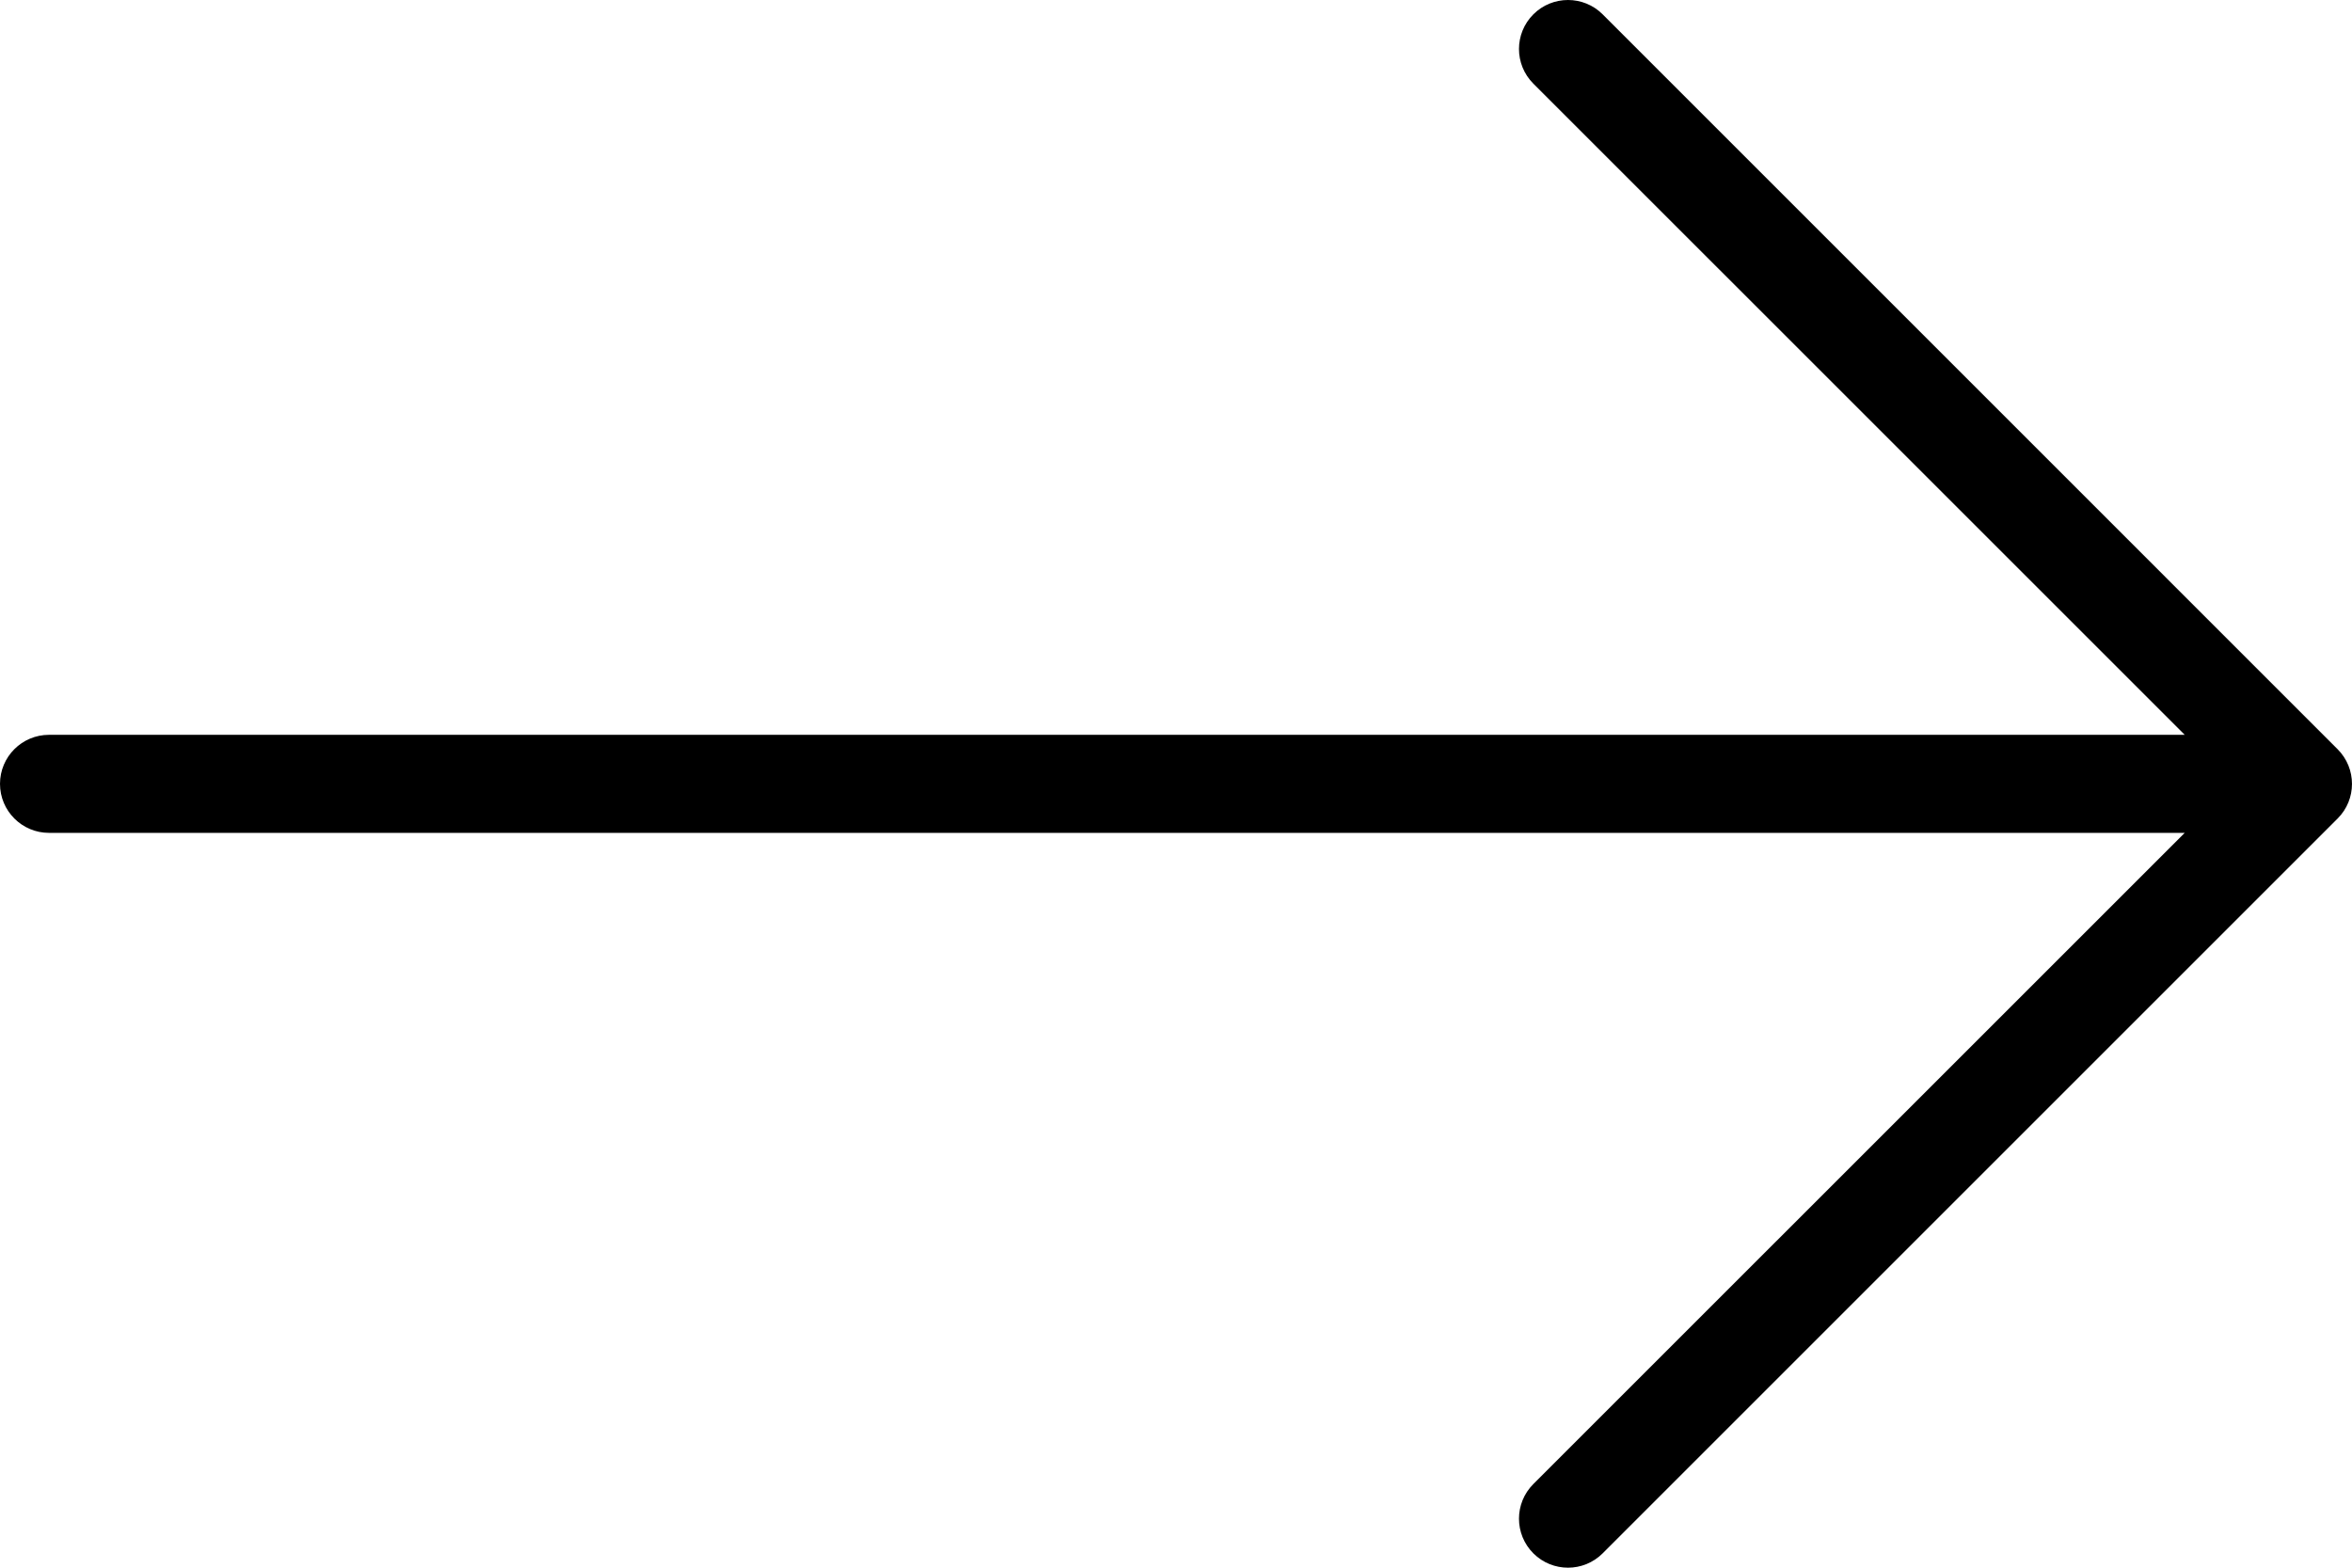 <svg width="33" height="22" viewBox="0 0 33 22" fill="none" xmlns="http://www.w3.org/2000/svg">
<path d="M32.798 10.514L22.486 0.201C22.218 -0.067 21.782 -0.067 21.514 0.201C21.245 0.47 21.245 0.905 21.514 1.174L30.653 10.312H0.688C0.308 10.312 0 10.62 0 11C0 11.38 0.308 11.688 0.688 11.688H30.653L21.514 20.826C21.245 21.095 21.245 21.53 21.514 21.799C21.648 21.933 21.824 22 22 22C22.176 22 22.352 21.933 22.486 21.799L32.799 11.486C33.067 11.218 33.067 10.783 32.798 10.514Z" fill="black"/>
</svg>